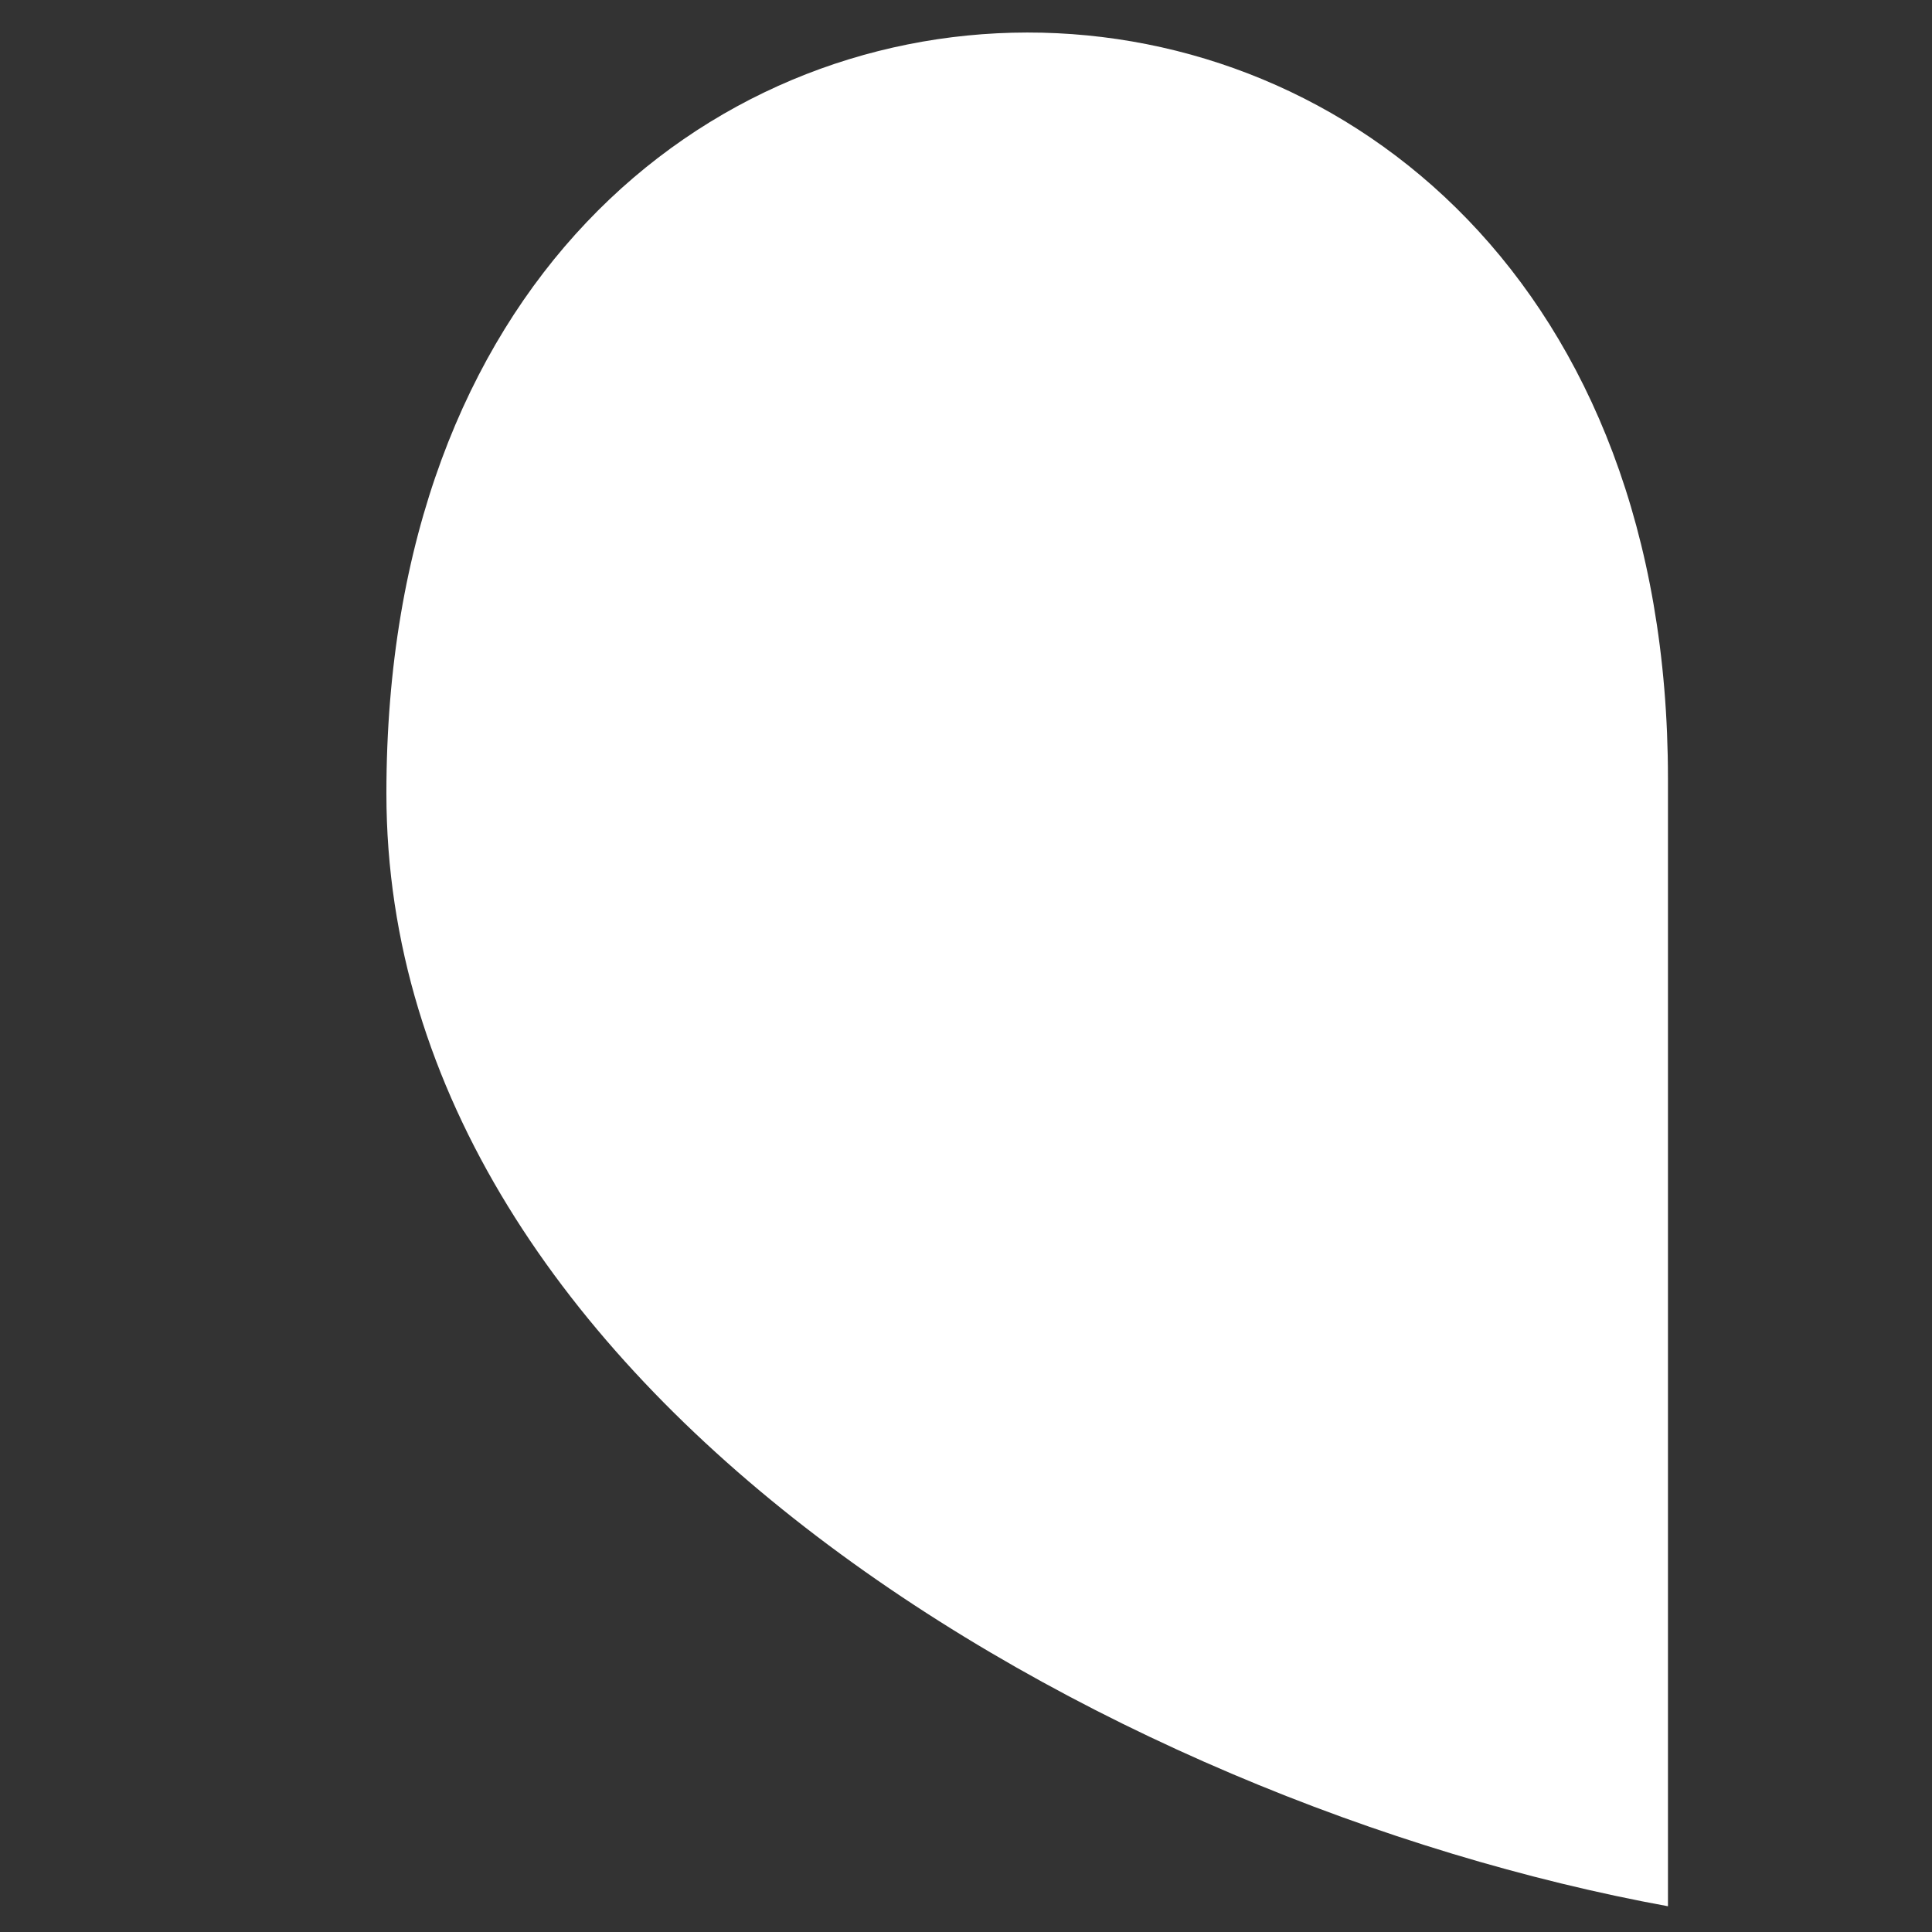 <?xml version="1.0" encoding="UTF-8"?> <svg xmlns="http://www.w3.org/2000/svg" viewBox="-329 131 300 300"><rect x="-329" y="131" width="300" height="300" fill="#333333" stroke="none"/> <path d="M-269 254.2C-269 96.1-70 98-70 251.9V427c-87-15.9-199-79.6-199-172.8z" fill="#fff"></path> </svg> 